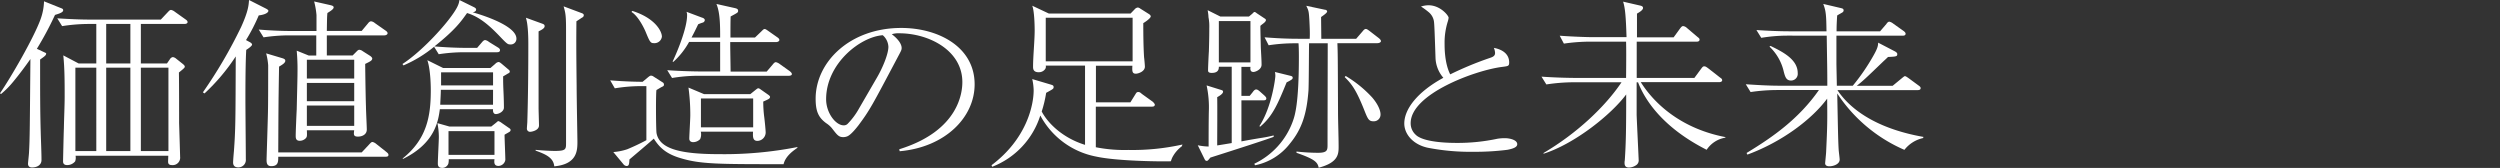 <svg xmlns="http://www.w3.org/2000/svg" viewBox="0 0 670 45"><rect x="0" y="0" width="670" height="45" fill="#333333" stroke="none"/><defs><style>.cls-1{fill:#fff;}</style></defs><g id="レイヤー_2" data-name="レイヤー 2"><g id="制作"><path class="cls-1" d="M14.74,4a88,88,0,0,1-4.86,9.08l1.78.83c.6.29.71.29.71.44,0,.48-.44.77-1.62,1.6,0,9.23,0,13.56.16,19.34.05,2.14.21,5.5.21,7.59,0,1.31-1.13,2-2.53,2-.6,0-1.08-.25-1.08-1,0-.39.27-2.63.27-3.11.21-3.55.21-7,.37-24.94C6.7,17.88,5.13,20,3.46,22a23.25,23.25,0,0,1-3.19,3.2L0,25C3,20.61,8.91,10.4,10.8,5.35a15.36,15.36,0,0,0,1-5l4.48,1.8c.38.14.65.24.65.58C17,3.4,15.34,3.79,14.74,4ZM49.46,6.42H37.75V17h7l.81-1.17a1.13,1.13,0,0,1,.75-.53,1.72,1.72,0,0,1,.92.44L48.82,17c.37.29.7.58.7.83s0,.34-1.57,1.6C48,22.6,48,30.18,48,33c.05,1.46.27,8.6.27,9a2,2,0,0,1-2.22,2.24c-1,0-1-.64-1-1,0-.2.05-1.32.05-1.51H20.25a2.86,2.86,0,0,1-.11,1.51,2.73,2.73,0,0,1-2.16,1c-1.08,0-1.08-.78-1.08-1s.16-7.44.22-8.8c.05-2.87.21-6.08.21-8.6,0-3.45,0-7.68-.37-11L21.06,17h4.75V6.42H23.65a46.54,46.54,0,0,0-7,.58l-1.3-2.09c3,.19,6,.34,9,.34H43.09l1.89-2c.33-.34.54-.59.87-.59a2.37,2.37,0,0,1,1,.49L49.73,5.2c.27.19.54.39.54.73S49.84,6.42,49.46,6.42ZM25.81,18.13H20.2V40.48h5.61ZM34.94,6.42H28.46V17h6.48Zm0,11.71H28.46V40.48h6.48Zm10.2,0H37.75V40.48h7.39Z"/><path class="cls-1" d="M69.34,4.13a48.06,48.06,0,0,1-3.41,6.61l.81.44c.38.19.81.44.81.78s-.91,1-1.56,1.41c-.11,2.09-.22,4.9-.22,13.51,0,2.47.11,13.51.11,15.74a2,2,0,0,1-2,2.24c-.92,0-1.41-.44-1.41-1.32,0-.48.17-2.52.22-3,.43-5.83.43-8.07.49-25.42a53,53,0,0,1-8.37,9.92l-.44-.29A125.8,125.8,0,0,0,64.64,7.19c1.94-4.27,2-5.88,2.1-7.19l4.49,2.28c.59.3.7.49.7.64S71.71,3.84,69.34,4.13ZM103,9.48H87.59v5.39H94.5l1-1c.32-.34.54-.53.81-.53a1.77,1.77,0,0,1,.91.38l2,1.27c.32.24.54.48.54.68,0,.53-.49.78-1.89,1.46.05,5.1.16,10.25.21,11.51,0,.93.22,5.2.22,6.08,0,1.26-1.13,1.89-2.38,1.89s-1.13-.63-1-1.7H82.24C82.3,36.4,82.3,36.6,82,37a2.26,2.26,0,0,1-1.67.73c-1.08,0-1.08-.82-1.08-1.36,0-1.12.21-6,.27-7,.11-4.9.21-8.5.21-9.86a54.9,54.9,0,0,0-.21-5.93l3.24,1.31h2V9.48H77.54a45.48,45.48,0,0,0-6.91.53L69.34,7.92c3,.25,6,.39,9,.39h6.48c0-.68,0-3.64,0-4.28A21.77,21.77,0,0,0,84.19.39l4.42,1c.33.1.81.19.81.58s-.54.83-1.67,1.51c-.11.92-.11,1.85-.16,4.81h9.34l1.67-2c.33-.44.6-.58.87-.58a2,2,0,0,1,1,.48l2.86,2c.27.2.54.39.54.73S103.41,9.48,103,9.48ZM103.36,42H74.57c0,1.36,0,2.53-1.89,2.53-1.24,0-1.24-1.07-1.24-1.75,0-.44.38-11.91.38-13.32.05-1.75.05-10.11.05-12a17.51,17.51,0,0,0-.54-3.16l4.22,1.26c.7.2.91.39.91.73,0,.54-.7,1-1.67,1.56-.16,9.18-.16,10.59-.22,23H96.93L99,38.64c.37-.39.54-.59.86-.59a2.57,2.57,0,0,1,1,.54l2.7,2.14c.27.24.54.43.54.73C104.17,42,103.57,42,103.36,42ZM94.93,16H82.24v5.05H94.93Zm0,6.22H82.24v4.91H94.93Zm0,6.07H82.24v5.45H94.93Z"/><path class="cls-1" d="M136.78,11.91c-.75,0-.92-.15-3.18-2.53-1.68-1.7-4.7-4.81-8.43-5.88C123.55,5.78,122,8,116.42,12.44c2.92.24,5.89.39,8.86.39h2.59l1.3-1.51c.32-.39.59-.58.86-.58a2.14,2.14,0,0,1,1,.49l2.43,1.5c.32.2.54.39.54.73,0,.54-.6.54-.81.54h-8.7a45.48,45.48,0,0,0-6.91.53l-1.24-2a33.66,33.66,0,0,1-8.21,5l-.27-.38c4.43-2.87,9.61-8.31,12.31-11.77S123,.88,123.12,0l3.94,1.94c.27.15.54.3.54.64,0,.53-.7.68-.92.72.49.15,11.72,3.21,11.72,7.05A1.5,1.5,0,0,1,136.78,11.91Zm-.7,7.82c-.16.1-.7.44-1.24.73,0,1.75,0,2,.11,4.47.05,1.12.1,2.82.1,3.89s-1.35,1.75-2.16,1.75-.81-1-.75-1.31H117.88c-.43,3.11-1.24,9.13-9.93,13.36v-.19c6.42-5.15,7.5-11.28,7.5-18.13,0-.73,0-5.44-.92-8.17l4.22,2.09h12.69l1.29-1.11a1.5,1.5,0,0,1,.87-.49c.32,0,.59.29.81.44l1.83,1.55c.27.2.38.34.38.59S136.4,19.59,136.08,19.73Zm.38,15.65c-.22.15-.87.49-1.24.73,0,1.07.21,5.78.21,6.76a1.93,1.93,0,0,1-1.83,1.6c-1.19,0-1.19-.88-1.08-1.8H120.26a4.09,4.09,0,0,1-.11,1.22A1.76,1.76,0,0,1,118.53,45c-1.19,0-1.19-.82-1.19-1.26,0-1.12.27-6,.27-7a19.38,19.38,0,0,0-.38-3.74l3.24.92h11.18L133,32.85c.22-.19.38-.39.6-.39a3.12,3.12,0,0,1,.86.49l1.89,1.31c.32.2.49.34.49.59A.62.62,0,0,1,136.46,35.38Zm-4.32-11.32h-14c0,1-.05,1.6-.16,4h14.15Zm0-4.67H118.21v3.5h13.93Zm.38,15.75H120.2V41.5h12.32ZM144.34,8.41V29c0,.73.11,3.94.11,4.62,0,1.36-2,1.7-2.32,1.7a.84.84,0,0,1-.92-.92c0-.29.11-1.51.11-1.75.21-6.61.27-14.14.27-20.7,0-1.32,0-5.2-.65-7.2l4.43,1.61c.38.14.59.29.59.63C146,7.58,145.15,8,144.34,8.41ZM156,4.71l-1.52,1c-.05,5.44-.05,7.43.06,17.44,0,2.77.21,14.24.21,14.73,0,2.38,0,6.12-6.21,6.7-.21-2.43-2.53-3.3-5-4.22v-.2c2.43.24,4.65.29,5.08.29,3,0,3.08-.39,3.08-2.09V7.82c0-3.79-.17-4.42-.65-6.12l4.8,1.8c.33.1.6.29.6.53A.68.68,0,0,1,156,4.71Z"/><path class="cls-1" d="M210,44h-.65c-16.47,0-21.55,0-26.73-1.55-4.16-1.17-5.94-3-7.4-5.3-1,.92-5.62,4.81-6.53,5.59-.06,1.21-.11,1.75-.76,1.75a1.17,1.17,0,0,1-.86-.49l-2.7-3.25A15.53,15.53,0,0,0,168.1,40a55.94,55.94,0,0,0,5.13-2.43V23.08h-1.46a43.41,43.41,0,0,0-7,.59l-1.24-2.14c4.05.34,7.45.39,8.69.39l1.51-1.26c.33-.25.49-.39.76-.39a1.16,1.16,0,0,1,.65.24l2.43,1.55a.66.66,0,0,1,.37.59c0,.19,0,.39-.43.58s-1.35.78-1.56.88-.17,10.49,0,11.56c.76,4.08,5.94,5.64,16.69,5.64a101.83,101.83,0,0,0,21.06-1.9v.2C213,40.14,210.55,41.65,210,44ZM175.34,11.57c-1,0-1.14-.2-2.32-3.07-.71-1.65-2.22-4.37-3.78-5.29l.21-.29c6.16,1.94,7.94,5.49,7.94,6.9A2,2,0,0,1,175.34,11.57Zm36.07,8.74h-24.3a43.15,43.15,0,0,0-7,.59l-1.29-2.09c4.05.29,8,.34,9,.34H193V11.23h-8.32a20.61,20.61,0,0,1-4.21,5.34l-.22-.05c1.35-2.86,3.89-9,3.89-12.44a2.2,2.2,0,0,0-.16-.92l4.26,1.6c.11,0,.65.25.65.63a.78.78,0,0,1-.48.64,11,11,0,0,0-1.3.48c-.65,1.36-1.08,2.24-1.78,3.55H193c0-3.06,0-6.66-1-9l5,1.12c.32.09.81.19.81.68s0,.48-2,1.55c-.05,1.56-.05,3-.05,5.64h6.58L204,8.46c.59-.59.7-.68.92-.68s.37.09,1,.53L208.33,10c.22.15.54.39.54.73s-.48.54-.81.54H195.7v.68c0,1.16.1,6.22.1,7.24h9.67l1.62-1.9c.32-.39.54-.63.86-.63a2.84,2.84,0,0,1,1.08.54l2.65,1.89c.22.2.54.44.54.78S211.73,20.31,211.41,20.31Zm-6.86,6.91a31.92,31.92,0,0,0,.27,4.18c.16,1.26.38,3.59.38,4.13A2.28,2.28,0,0,1,203,37.76c-1.3,0-1.24-1.16-1.19-2.48h-14a3.13,3.13,0,0,1-.17,2,2.64,2.64,0,0,1-1.83.82c-.87,0-1.08-.53-1.08-.92,0-.93.27-5.25.27-6.27a54.27,54.27,0,0,0-.49-7.44l4.16,1.75h12.42L202.61,24c.32-.24.43-.34.65-.34a1,1,0,0,1,.43.19L206,25.47c.21.19.37.29.37.53C206.33,26.44,206,26.58,204.55,27.22Zm-2.7-.83h-14v7.73h14Z"/><path class="cls-1" d="M241,40c16.15-5,16.91-15.46,16.91-18,0-8.51-9-13.08-16.91-13.08a5.8,5.8,0,0,0-2,.25c2.64,2,2.64,3.45,2.64,3.69,0,.58-.16.78-1.29,2.92-6.59,12.44-7.19,13.65-10.26,17.78-.27.34-2,2.63-3.08,3a2.72,2.72,0,0,1-1,.19c-1.24,0-1.62-.53-3.13-2.48A7.06,7.06,0,0,0,221.4,33c-2.11-1.55-2.81-3.26-2.81-6.56,0-9.77,9.13-18.95,22.95-18.95,9.89,0,19.66,5.05,19.66,15.11,0,8.89-7.94,16.86-20.09,17.93ZM234.9,21c1.62-2.72,3.19-6.51,3.19-8.45a4.33,4.33,0,0,0-1.51-3.11c-6.05.43-15.18,7.63-15.18,17.15,0,3.7,2.59,7,4.7,7a1.45,1.45,0,0,0,1-.34A19.12,19.12,0,0,0,230.26,29Z"/><path class="cls-1" d="M316.71,39.22a8.72,8.72,0,0,0-2.54,3,7.08,7.08,0,0,0-.37,1c-2.06.09-14.37,0-20.09-1.27a21.54,21.54,0,0,1-14.91-11,21.76,21.76,0,0,1-12.9,13.75l-.17-.43c9.35-7,11.29-16,11.29-20.08a14.94,14.94,0,0,0-.38-3l4.92,1.46c.43.15.81.19.81.68s-.16.53-2,1.55a32.31,32.31,0,0,1-1.19,5c1.73,3.3,5.78,7.14,11.61,8.94V17.59H280.26a1.11,1.11,0,0,1-.22,1,2.06,2.06,0,0,1-1.67.77c-1.51,0-1.51-1-1.51-1.5,0-2.68.43-7,.43-9.67,0-1.71-.11-5.3-.65-6.66l4.43,2.09H303l1.13-1.17a1.32,1.32,0,0,1,.81-.44,1.37,1.37,0,0,1,.65.29l2.32,1.46c.32.2.49.44.49.63,0,.54-1.79,1.71-2,1.8,0,3.5.05,6.61.21,9.14.06.39.22,2.14.22,2.53,0,1.31-1.78,1.89-2.43,1.89-1,0-1-.73-.92-2.14h-9.77v9.82h9.23l1.3-2.09c.27-.44.38-.68.81-.68s.59.19,1,.53L309,27.31c.43.49.49.59.49.73,0,.54-.54.54-.81.54h-15V39.46a39.39,39.39,0,0,0,8.69.73,61.44,61.44,0,0,0,14.53-1.46A4.68,4.68,0,0,1,316.71,39.22ZM303.54,4.76H280.26V16.43h23.28Z"/><path class="cls-1" d="M335.12,38.78c-3.07,1-7.5,2.43-10.74,3.45-.65.78-.7.88-1,.88s-.43-.24-.54-.44L321,38.93a15.77,15.77,0,0,0,2.91.34c0-3.16,0-6.32.06-9.43a27.6,27.6,0,0,0-.6-6.95L326.92,24c.64.19.86.24.86.58,0,.59-1.13,1.22-1.57,1.46.06,2,0,10.5,0,12.93.17,0,3.89-.63,3.89-.63V17.88h-3.45c0,.49,0,1.66-1.89,1.66-1,0-1-.44-1-.73,0-.78.16-4.23.22-5,.11-3.55.11-5.3.11-6.32a13.11,13.11,0,0,0-.22-2.91c0-.44-.11-1.27-.22-1.85l3.4,1.7h7.67l.87-.73c.21-.19.43-.48.59-.48s.22,0,.65.34L339,5a.48.48,0,0,1,.27.39c0,.29-.38.63-.49.73s-.91.68-1,.82c0,1.65.11,4.86.11,5.54.05,1.36.21,3.5.21,4.86s-1.73,1.95-2.16,1.95c-1,0-.86-.93-.81-1.37H332.7v7.78h2.21l.81-1c.27-.39.59-.73.92-.73s.59.2,1,.54l1.19,1.06c.54.49.54.69.54.83,0,.44-.43.49-.81.49H332.7v11c2.86-.53,2.91-.53,5.23-.92a31.56,31.56,0,0,0,3.41-.68v.39C339.61,37.32,336.15,38.44,335.12,38.78Zm0-33.14h-8.47V16.72h8.47Zm34,5.93h-10.7c.11,2.91.11,3.06.17,18.27,0,2.62.16,6.8.16,9.38,0,2,0,4.32-5.35,5.73-.27-1.6-1.35-2.38-5.94-4v-.34a54.2,54.2,0,0,0,5.73.34c2.59,0,2.59-.73,2.59-2.23,0-4.33.05-23.28.05-27.12h-5c-.05,2-.05,10.88-.16,12.68-.48,6.42-1.83,10.4-5,14.24a15.75,15.75,0,0,1-9.34,5.78l-.16-.43a20.17,20.17,0,0,0,10.31-11.38c.54-1.5,1.62-4.66,1.62-17.25,0-2-.05-3.06-.1-3.64h-1a46.58,46.58,0,0,0-7,.53L338.91,10c3,.24,5.94.39,9,.39H351c.11-1.65-.06-4.13-.06-4.42-.16-3-.21-3.06-.86-4.42l5,1.06c.27,0,.59.2.59.44s-.21.54-1.62,1.51c0,.53.06,5.54.06,5.83h9.34l1.73-2c.27-.34.54-.63.86-.63s.7.34.92.48l2.59,2c.11.1.54.44.54.78S369.58,11.57,369.15,11.57Zm-24.3,10.49c-2.33,5.69-3.73,9.09-7.13,11.91l-.16-.19c3.34-5.16,4.26-12.83,4.26-13.37a4.23,4.23,0,0,0-.11-1.12l4.05,1c.44.1.71.2.71.54S346.3,21.33,344.85,22.06Zm23.32,10.45c-1.35,0-1.56-.58-2.64-3.3-2.11-5.25-3.3-6.76-5.13-8.55l.27-.3a31.42,31.42,0,0,1,7.13,5.79c1.94,2.28,2.21,3.93,2.21,4.42A1.8,1.8,0,0,1,368.17,32.51Z"/><path class="cls-1" d="M399.22,15.55c.92-.29,1.46-.58,1.46-1.36a4,4,0,0,0-.32-1.36c2.37.44,4.1,1.7,4.1,3.89,0,1-.27,1-1.89,1.21-7.13.88-24.51,7.24-24.51,15.07a4.12,4.12,0,0,0,1.29,3.06c2.16,2.24,9.67,2.24,11.13,2.24a50.93,50.93,0,0,0,10.85-1.12,12.67,12.67,0,0,1,1.94-.15c1.41,0,3.35.49,3.35,1.61,0,.73-.86,1.16-2.59,1.5a68.3,68.3,0,0,1-9,.54,59.89,59.89,0,0,1-12.31-1.07c-4-.83-6.37-3.65-6.37-6.51,0-3.79,3.4-8.41,10.47-12.25a8.61,8.61,0,0,1-2.1-5.25c-.27-8.26-.33-9.14-.43-9.91a4,4,0,0,0-1.35-2.39,20.76,20.76,0,0,0-2.11-1.55,6.71,6.71,0,0,1,2-.34c3.18,0,5.4,2.77,5.4,3.35a5.75,5.75,0,0,1-.22,1,18.76,18.76,0,0,0-.86,6c0,1.07,0,5.2,1.51,8.17A89.35,89.35,0,0,1,399.22,15.55Z"/><path class="cls-1" d="M457.38,40.14C444.91,33.83,440.53,26.05,439,22.06h-.38v8.7c0,.64.54,11.62.54,12a1.54,1.54,0,0,1-.54,1.41,3.56,3.56,0,0,1-2.05.73c-1.13,0-1.19-.78-1.19-1.27a2.63,2.63,0,0,1,.06-.63c.32-4.67.38-8.6.38-17.69-4,5.39-13.78,13.22-22.15,15.89V41c9-5.3,16.53-12.44,20.9-18.95H421.42a49.38,49.38,0,0,0-7,.58l-1.3-2.09c4.06.29,8,.34,9,.34h13.67c.05-5.59.05-7.58,0-9.72h-9.67a49.31,49.31,0,0,0-7,.53L418,9.57c4,.3,7.94.39,9,.39h8.91c-.17-5.54-.38-7.87-.92-9.52l4.64,1.07c.6.14.7.39.7.63,0,.53-.86,1.07-1.62,1.51V10h9.83l1.73-2.38c.27-.34.49-.63.81-.63a1.77,1.77,0,0,1,1,.49l2.86,2.43c.38.29.54.43.54.72,0,.44-.43.54-.81.54H438.64v9.72h15.45l1.83-2.48c.38-.49.49-.63.81-.63s.49.1,1.08.53L461,20.8c.37.24.54.39.54.73s-.44.49-.81.49h-21c3.89,6.17,11.24,12.53,22.68,14.72v.15A7.48,7.48,0,0,0,457.38,40.14Z"/><path class="cls-1" d="M515.38,37a8.75,8.75,0,0,0-5,3.16,41.05,41.05,0,0,1-18-15.11c.17,8.16.22,12.39.38,15,0,.38.27,2.28.27,2.72,0,1.26-1.73,1.8-2.75,1.8-.81,0-1.14-.34-1.14-.83,0-.2.27-2.67.27-3.16.33-6.9.33-8.46.27-14.14-3.94,5.34-11.82,11.47-21.38,15l-.22-.44c7-4.23,14-9.14,19.39-16.87h-11.4a48.07,48.07,0,0,0-6.91.54l-1.29-2.09c2.81.19,6.15.39,9,.39h12.85c0-4.67-.05-5.64-.16-13.42H478.93a42.88,42.88,0,0,0-6.91.59l-1.3-2.09c2.81.19,6.16.34,9,.34h9.78c-.06-4.13-.11-5.4-.87-7.34l4.76,1.12c.32.09.7.14.7.63a.65.65,0,0,1-.33.53c-.21.15-1.24.68-1.4.83-.11,1.75-.16,2.87-.16,4.23h11.66l1.68-1.95c.16-.24.43-.63.81-.63a2.55,2.55,0,0,1,1,.49l2.81,2c.21.15.54.44.54.73,0,.53-.54.53-.81.53H492.16c0,1,0,3.55,0,7.34,0,.88.11,5.11.11,6.08h4.27a54.77,54.77,0,0,0,5.5-8c1.14-2,1.3-2.72,1.3-3.55l4.48,2.33c.38.2.65.44.65.73,0,.63-.27.68-2.48.78-.6.58-.81.78-1.14,1.07C500,21,499.34,21.63,497.61,23h9.61l2.43-2c.65-.54.76-.59.87-.59.27,0,.75.39.92.49l2.64,1.94c.33.24.65.44.65.78,0,.53-.59.53-.86.53H492.43c4.16,6.23,12.2,10.65,23.06,12.54ZM480,21.58c-1.24,0-1.56-.88-1.94-2.33a13.29,13.29,0,0,0-3.84-6.76l.27-.19C478,14,481.79,16,481.79,19.59A1.79,1.79,0,0,1,480,21.58Z"/></g></g></svg>